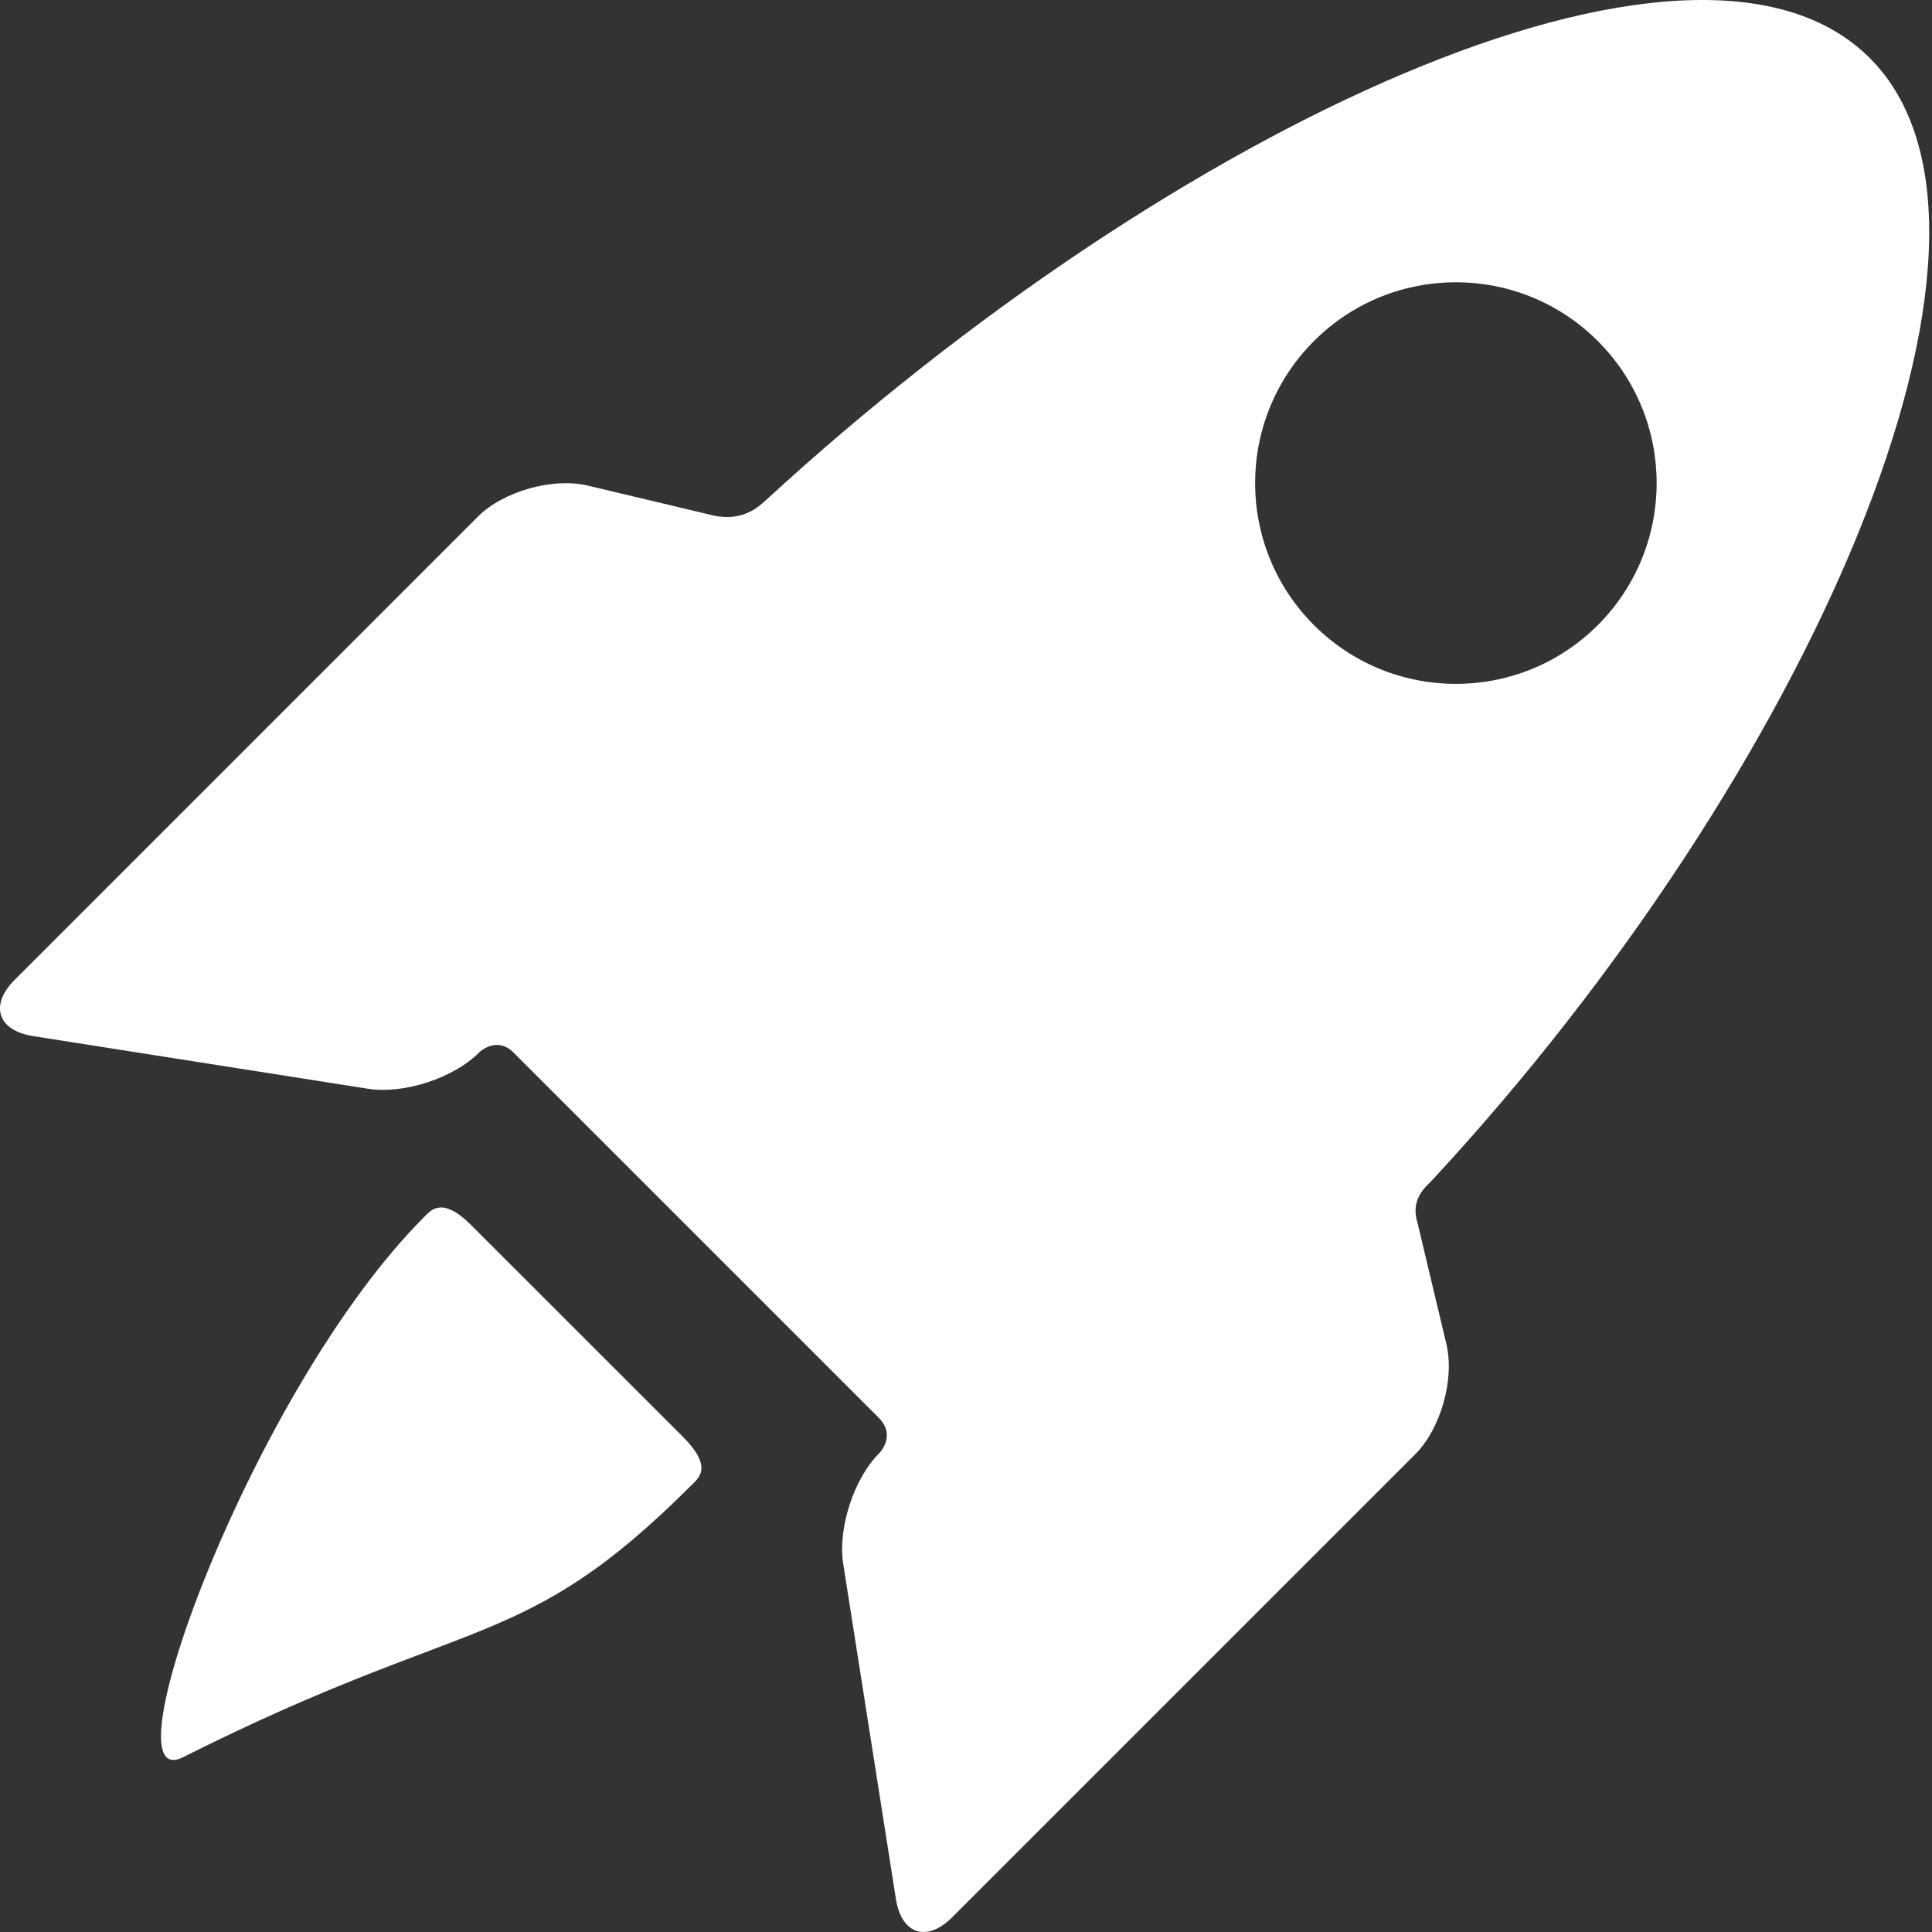 <?xml version="1.0" encoding="UTF-8"?> <svg xmlns="http://www.w3.org/2000/svg" width="24" height="24" viewBox="0 0 24 24" fill="none"><rect x="0" y="0" width="24" height="24" fill="#333333" stroke="none"/> <g clip-path="url(#clip0_10314_35015)"> <path d="M5.854 15.22C5.488 14.853 5.35 15.037 5.268 15.119C3.156 17.231 1.281 22.326 2.273 21.829C5.881 20.017 6.482 20.556 8.594 18.445C8.675 18.363 8.863 18.229 8.486 17.851L5.854 15.22Z" fill="white"></path> <path d="M17.61 15.195C17.514 14.89 17.714 14.743 17.799 14.652C22.46 9.62 25.422 2.916 23.227 0.721C21.043 -1.463 14.546 1.586 9.515 6.213C9.415 6.305 9.219 6.479 8.868 6.405L7.301 6.032C6.866 5.929 6.251 6.103 5.935 6.419L0.184 12.17C-0.133 12.486 -0.03 12.802 0.412 12.871L4.572 13.525C5.014 13.595 5.634 13.393 5.95 13.076C5.95 13.076 6.165 12.861 6.38 13.076C7.57 14.266 9.781 16.477 10.914 17.61C11.139 17.835 10.924 18.05 10.924 18.05C10.607 18.366 10.405 18.986 10.475 19.428L11.129 23.588C11.198 24.03 11.514 24.133 11.83 23.816L17.581 18.065C17.897 17.749 18.071 17.134 17.968 16.699L17.61 15.195ZM16.322 7.765C15.348 6.791 15.348 5.211 16.322 4.237C17.296 3.263 18.875 3.263 19.849 4.237C20.823 5.211 20.823 6.791 19.849 7.765C18.875 8.739 17.296 8.739 16.322 7.765Z" fill="white"></path> </g> <defs> <clipPath id="clip0_10314_35015"> <rect width="24" height="24" fill="white"></rect> </clipPath> </defs> </svg> 